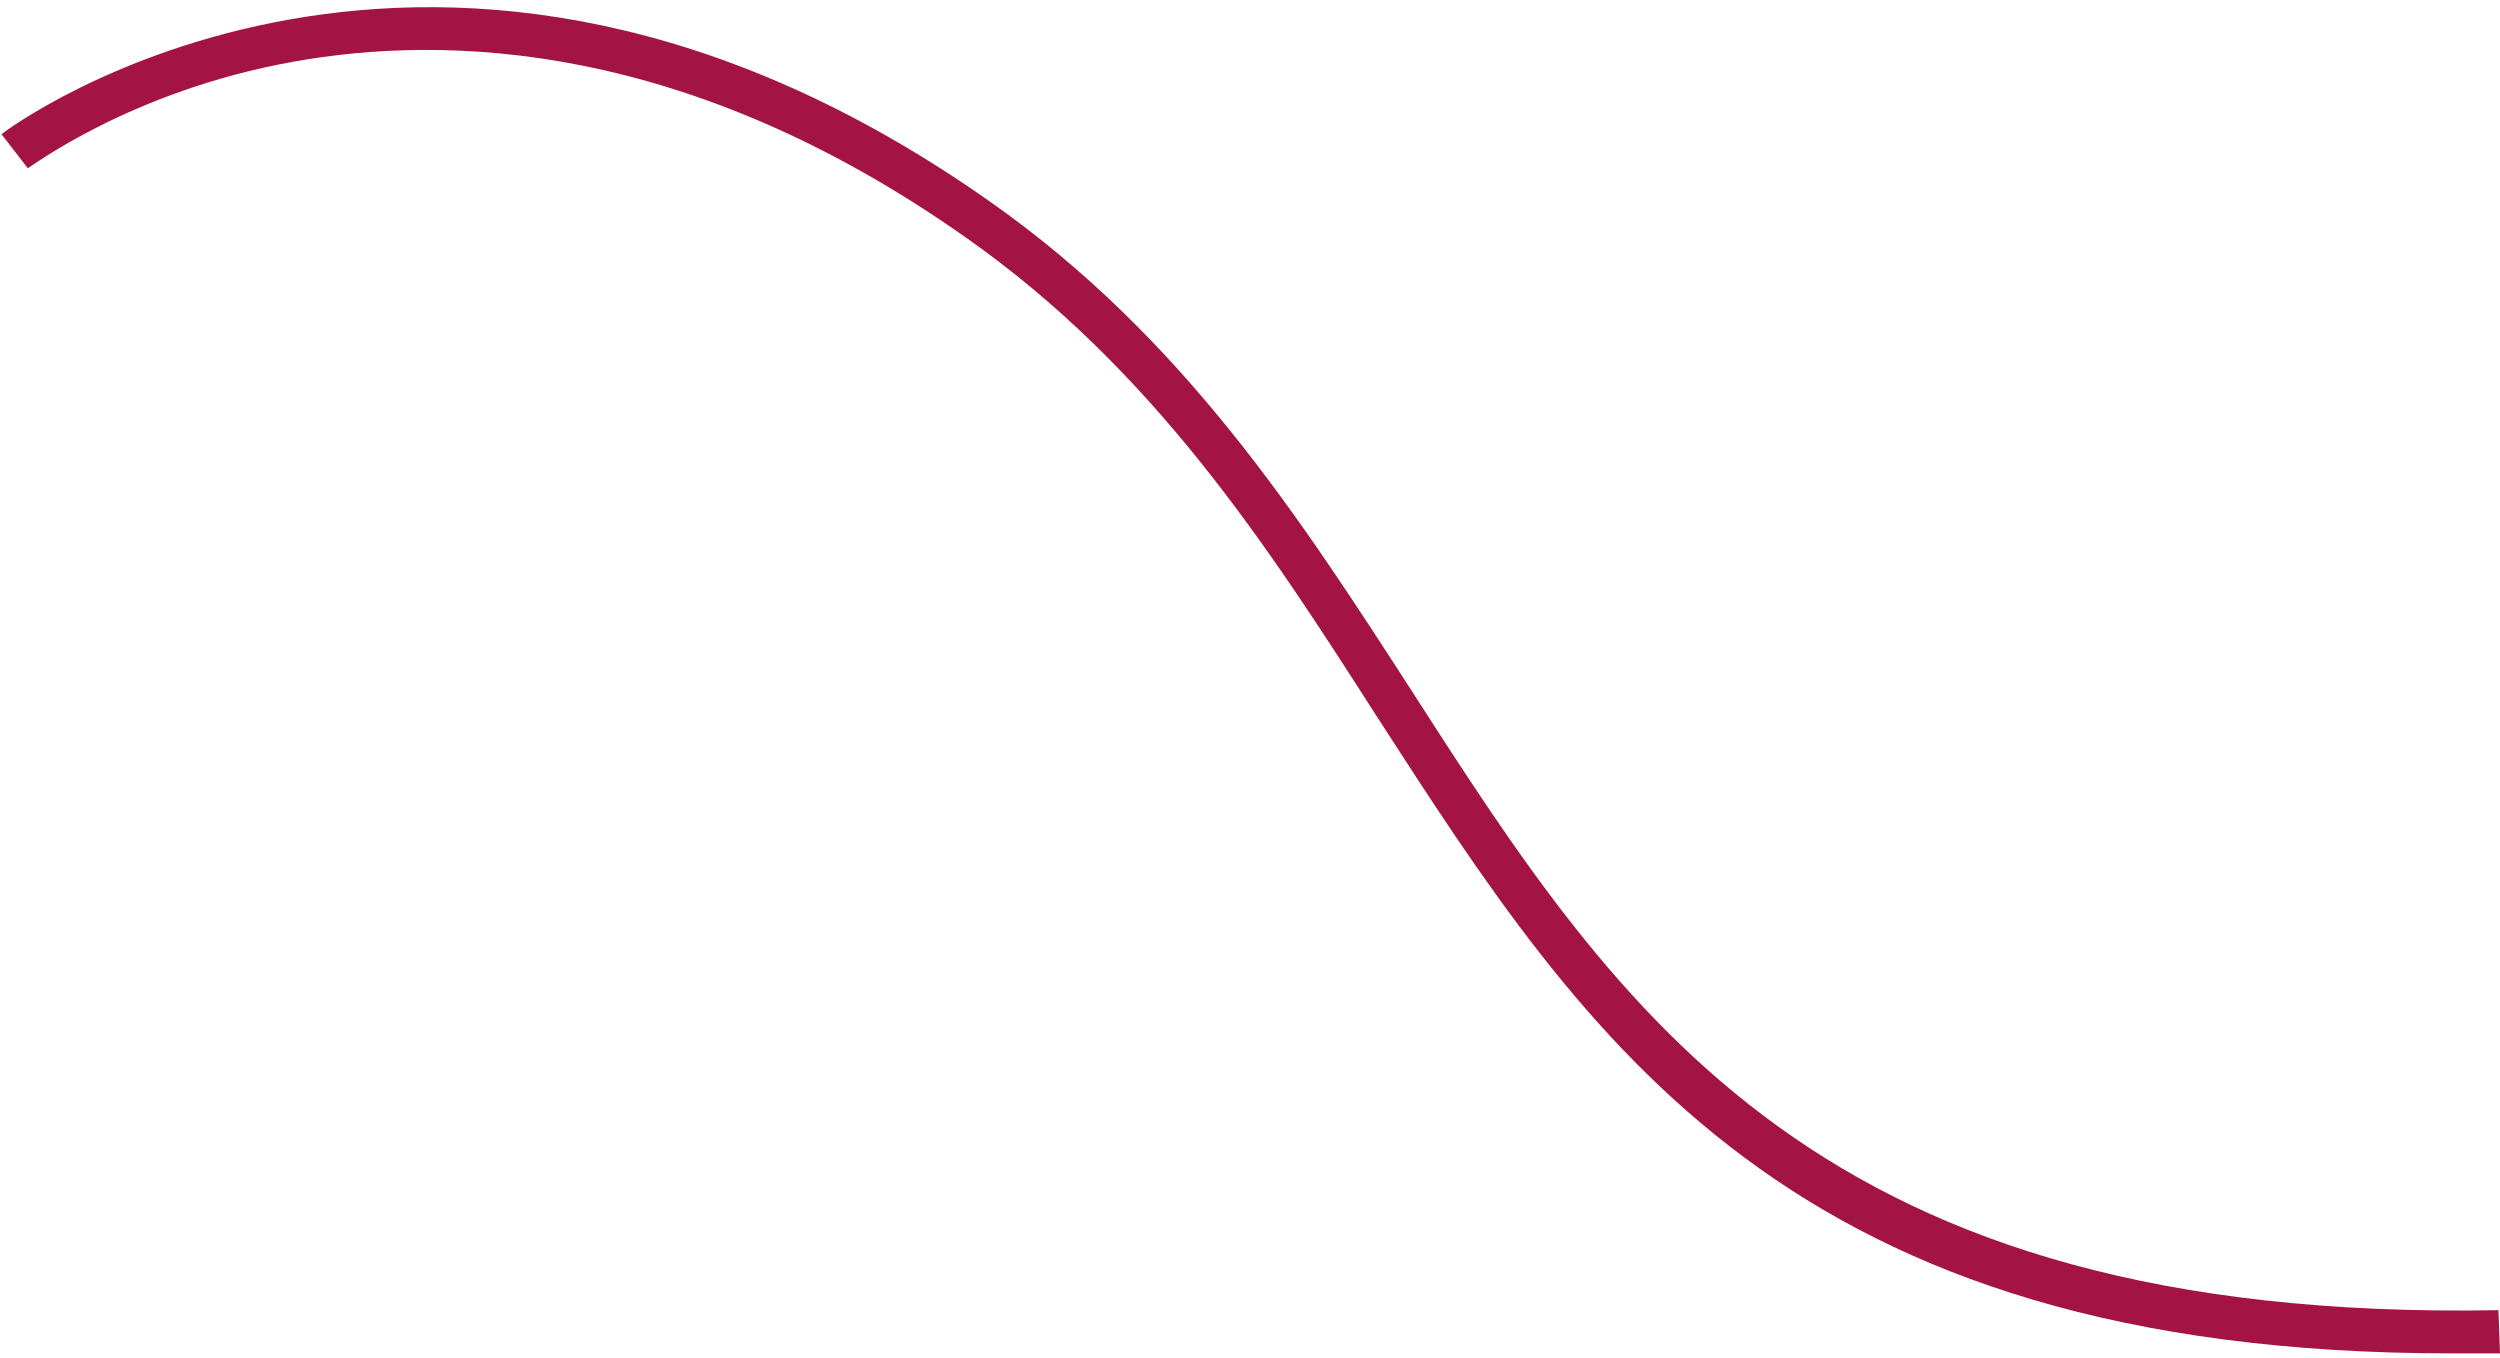 <?xml version="1.0" encoding="utf-8"?>
<!-- Generator: Adobe Illustrator 21.1.0, SVG Export Plug-In . SVG Version: 6.00 Build 0)  -->
<svg version="1.1" baseProfile="tiny" id="Ebene_1" xmlns="http://www.w3.org/2000/svg" xmlns:xlink="http://www.w3.org/1999/xlink"
	 x="0px" y="0px" viewBox="0 0 162 88" xml:space="preserve">
<path fill="#A31343" d="M91.5,44.8c-7.3-11.3-14.8-22.9-27.3-31.7C28.2-12.3,0.4,8.4,0.1,8.7v0l1.7,2.2c0.1,0,6.6-5,17.2-6.9
	C29,2.2,44.6,2.7,62.6,15.4c12.1,8.5,19.5,19.9,26.6,31c13.7,21.2,26.6,41.3,69.7,41.3h0.2c0.9,0,1.9,0,2.9,0l-0.1-2.8
	C117.9,85.7,105,65.8,91.5,44.8z"/>
</svg>
